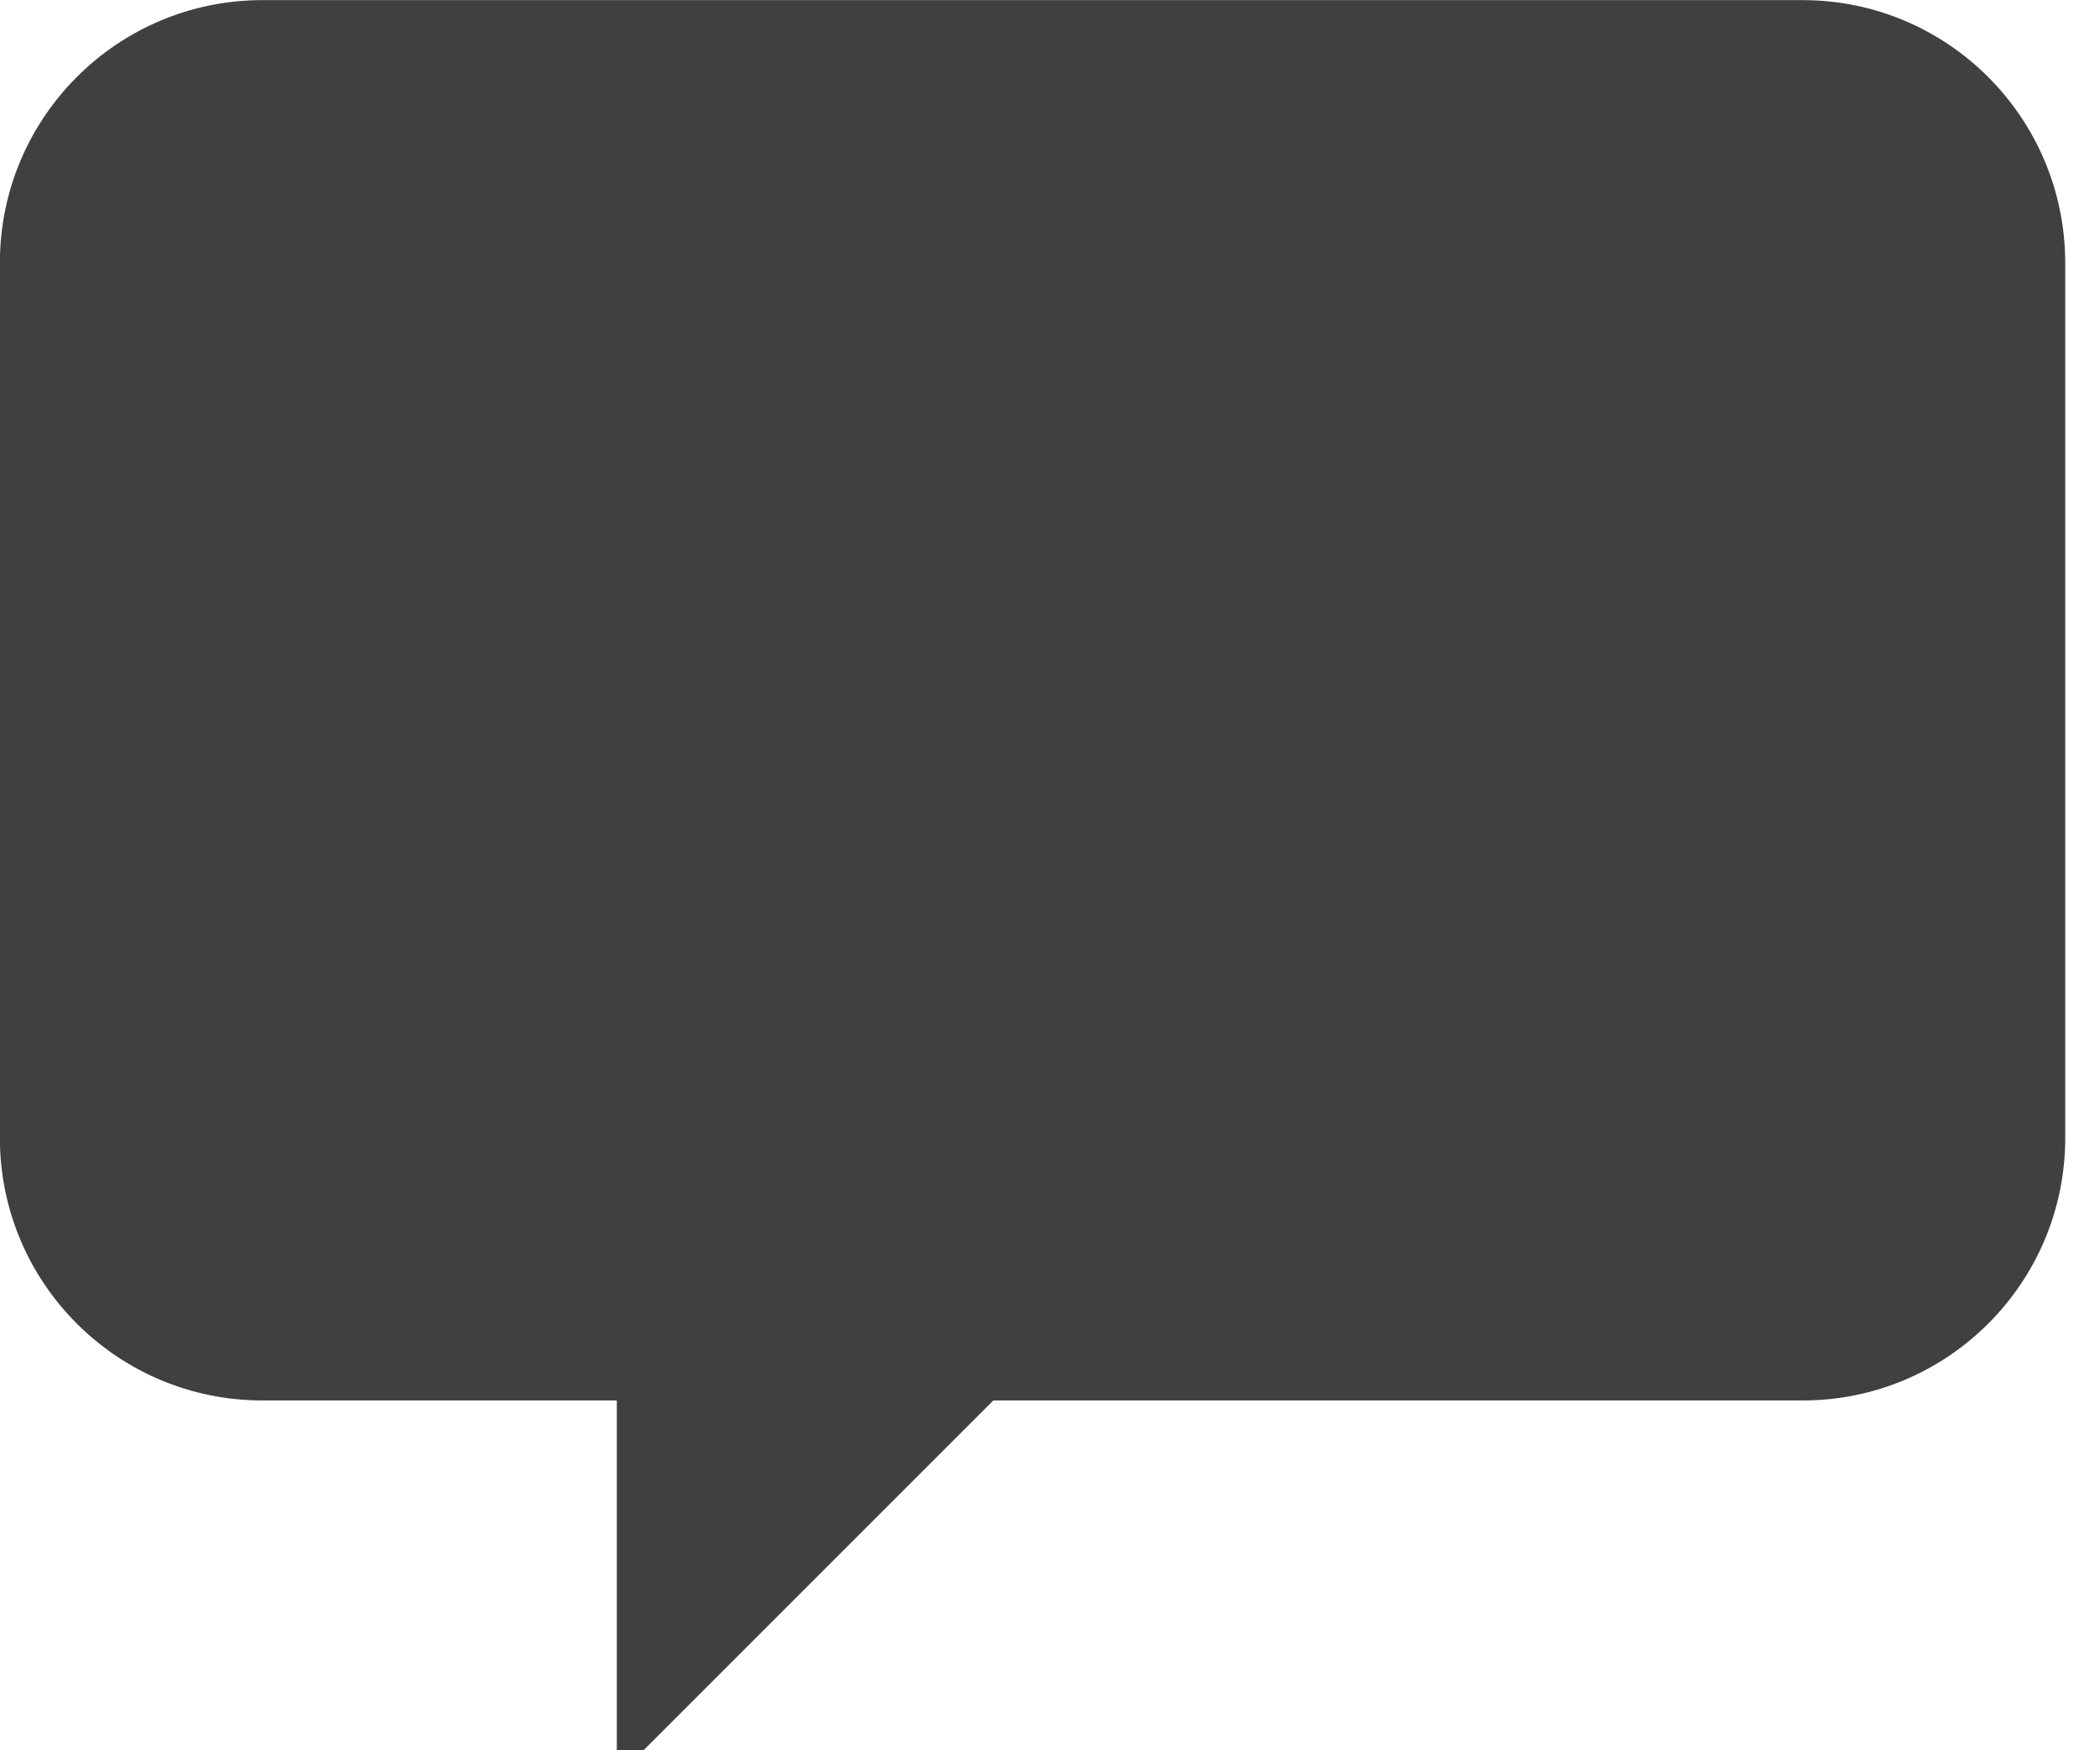 <?xml version="1.0" encoding="utf-8"?>
<!-- Generator: Adobe Illustrator 14.0.0, SVG Export Plug-In  -->
<!DOCTYPE svg PUBLIC "-//W3C//DTD SVG 1.1//EN" "http://www.w3.org/Graphics/SVG/1.1/DTD/svg11.dtd">
<svg version="1.1"
	 xmlns="http://www.w3.org/2000/svg" xmlns:xlink="http://www.w3.org/1999/xlink" xmlns:a="http://ns.adobe.com/AdobeSVGViewerExtensions/3.0/"
	 x="0px" y="0px" width="18px" height="15px" viewBox="0.001 -0.001 18 15" enable-background="new 0.001 -0.001 18 15"
	 xml:space="preserve">
<defs>
</defs>
<path fill="#404041" d="M15.452,0H2.25C1.007,0,0,1.008,0,2.252v7.499c0,1.242,1.007,2.25,2.25,2.25h3.038v3.227l3.227-3.227h6.938
	c1.242,0,2.25-1.008,2.25-2.25V2.252C17.702,1.008,16.694,0,15.452,0z"/>
</svg>
